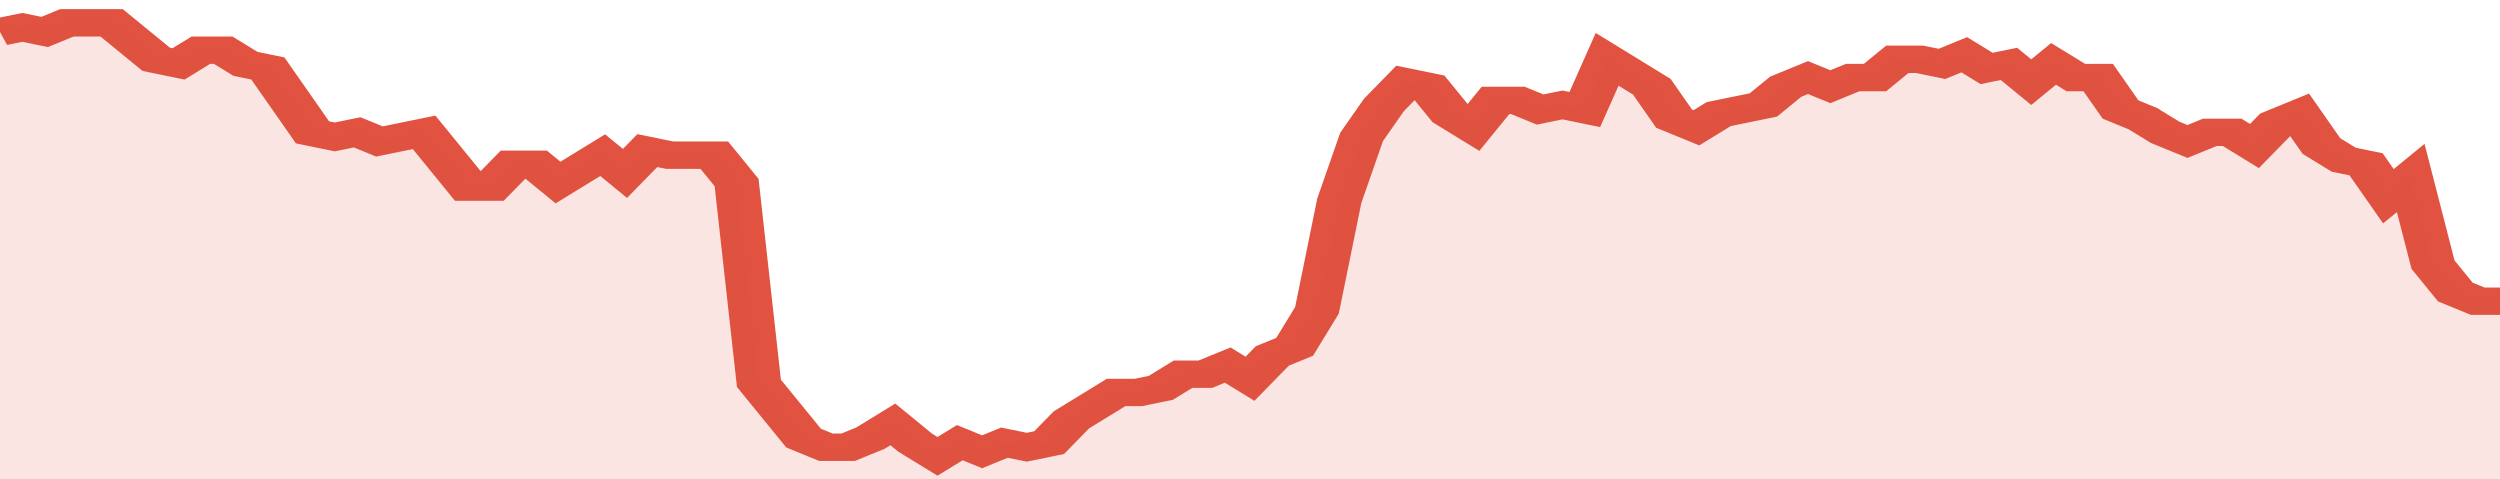 <svg xmlns="http://www.w3.org/2000/svg" viewBox="0 0 336 105" width="120" height="23" preserveAspectRatio="none">
				 <polyline fill="none" stroke="#E15241" stroke-width="6" points="0, 7 3, 6 6, 7 9, 5 12, 5 15, 5 18, 9 21, 13 24, 14 27, 11 30, 11 33, 14 36, 15 39, 22 42, 29 45, 30 48, 29 51, 31 54, 30 57, 29 60, 35 63, 41 66, 41 69, 36 72, 36 75, 40 78, 37 81, 34 84, 38 87, 33 90, 34 93, 34 96, 34 99, 40 102, 84 105, 90 108, 96 111, 98 114, 98 117, 96 120, 93 123, 97 126, 100 129, 97 132, 99 135, 97 138, 98 141, 97 144, 92 147, 89 150, 86 153, 86 156, 85 159, 82 162, 82 165, 80 168, 83 171, 78 174, 76 177, 68 180, 44 183, 30 186, 23 189, 18 192, 19 195, 25 198, 28 201, 22 204, 22 207, 24 210, 23 213, 24 216, 13 219, 16 222, 19 225, 26 228, 28 231, 25 234, 24 237, 23 240, 19 243, 17 246, 19 249, 17 252, 17 255, 13 258, 13 261, 14 264, 12 267, 15 270, 14 273, 18 276, 14 279, 17 282, 17 285, 24 288, 26 291, 29 294, 31 297, 29 300, 29 303, 32 306, 27 309, 25 312, 32 315, 35 318, 36 321, 43 324, 39 327, 58 330, 64 333, 66 336, 66 336, 66 "> </polyline>
				 <polygon fill="#E15241" opacity="0.15" points="0, 105 0, 7 3, 6 6, 7 9, 5 12, 5 15, 5 18, 9 21, 13 24, 14 27, 11 30, 11 33, 14 36, 15 39, 22 42, 29 45, 30 48, 29 51, 31 54, 30 57, 29 60, 35 63, 41 66, 41 69, 36 72, 36 75, 40 78, 37 81, 34 84, 38 87, 33 90, 34 93, 34 96, 34 99, 40 102, 84 105, 90 108, 96 111, 98 114, 98 117, 96 120, 93 123, 97 126, 100 129, 97 132, 99 135, 97 138, 98 141, 97 144, 92 147, 89 150, 86 153, 86 156, 85 159, 82 162, 82 165, 80 168, 83 171, 78 174, 76 177, 68 180, 44 183, 30 186, 23 189, 18 192, 19 195, 25 198, 28 201, 22 204, 22 207, 24 210, 23 213, 24 216, 13 219, 16 222, 19 225, 26 228, 28 231, 25 234, 24 237, 23 240, 19 243, 17 246, 19 249, 17 252, 17 255, 13 258, 13 261, 14 264, 12 267, 15 270, 14 273, 18 276, 14 279, 17 282, 17 285, 24 288, 26 291, 29 294, 31 297, 29 300, 29 303, 32 306, 27 309, 25 312, 32 315, 35 318, 36 321, 43 324, 39 327, 58 330, 64 333, 66 336, 66 336, 105 "></polygon>
			</svg>